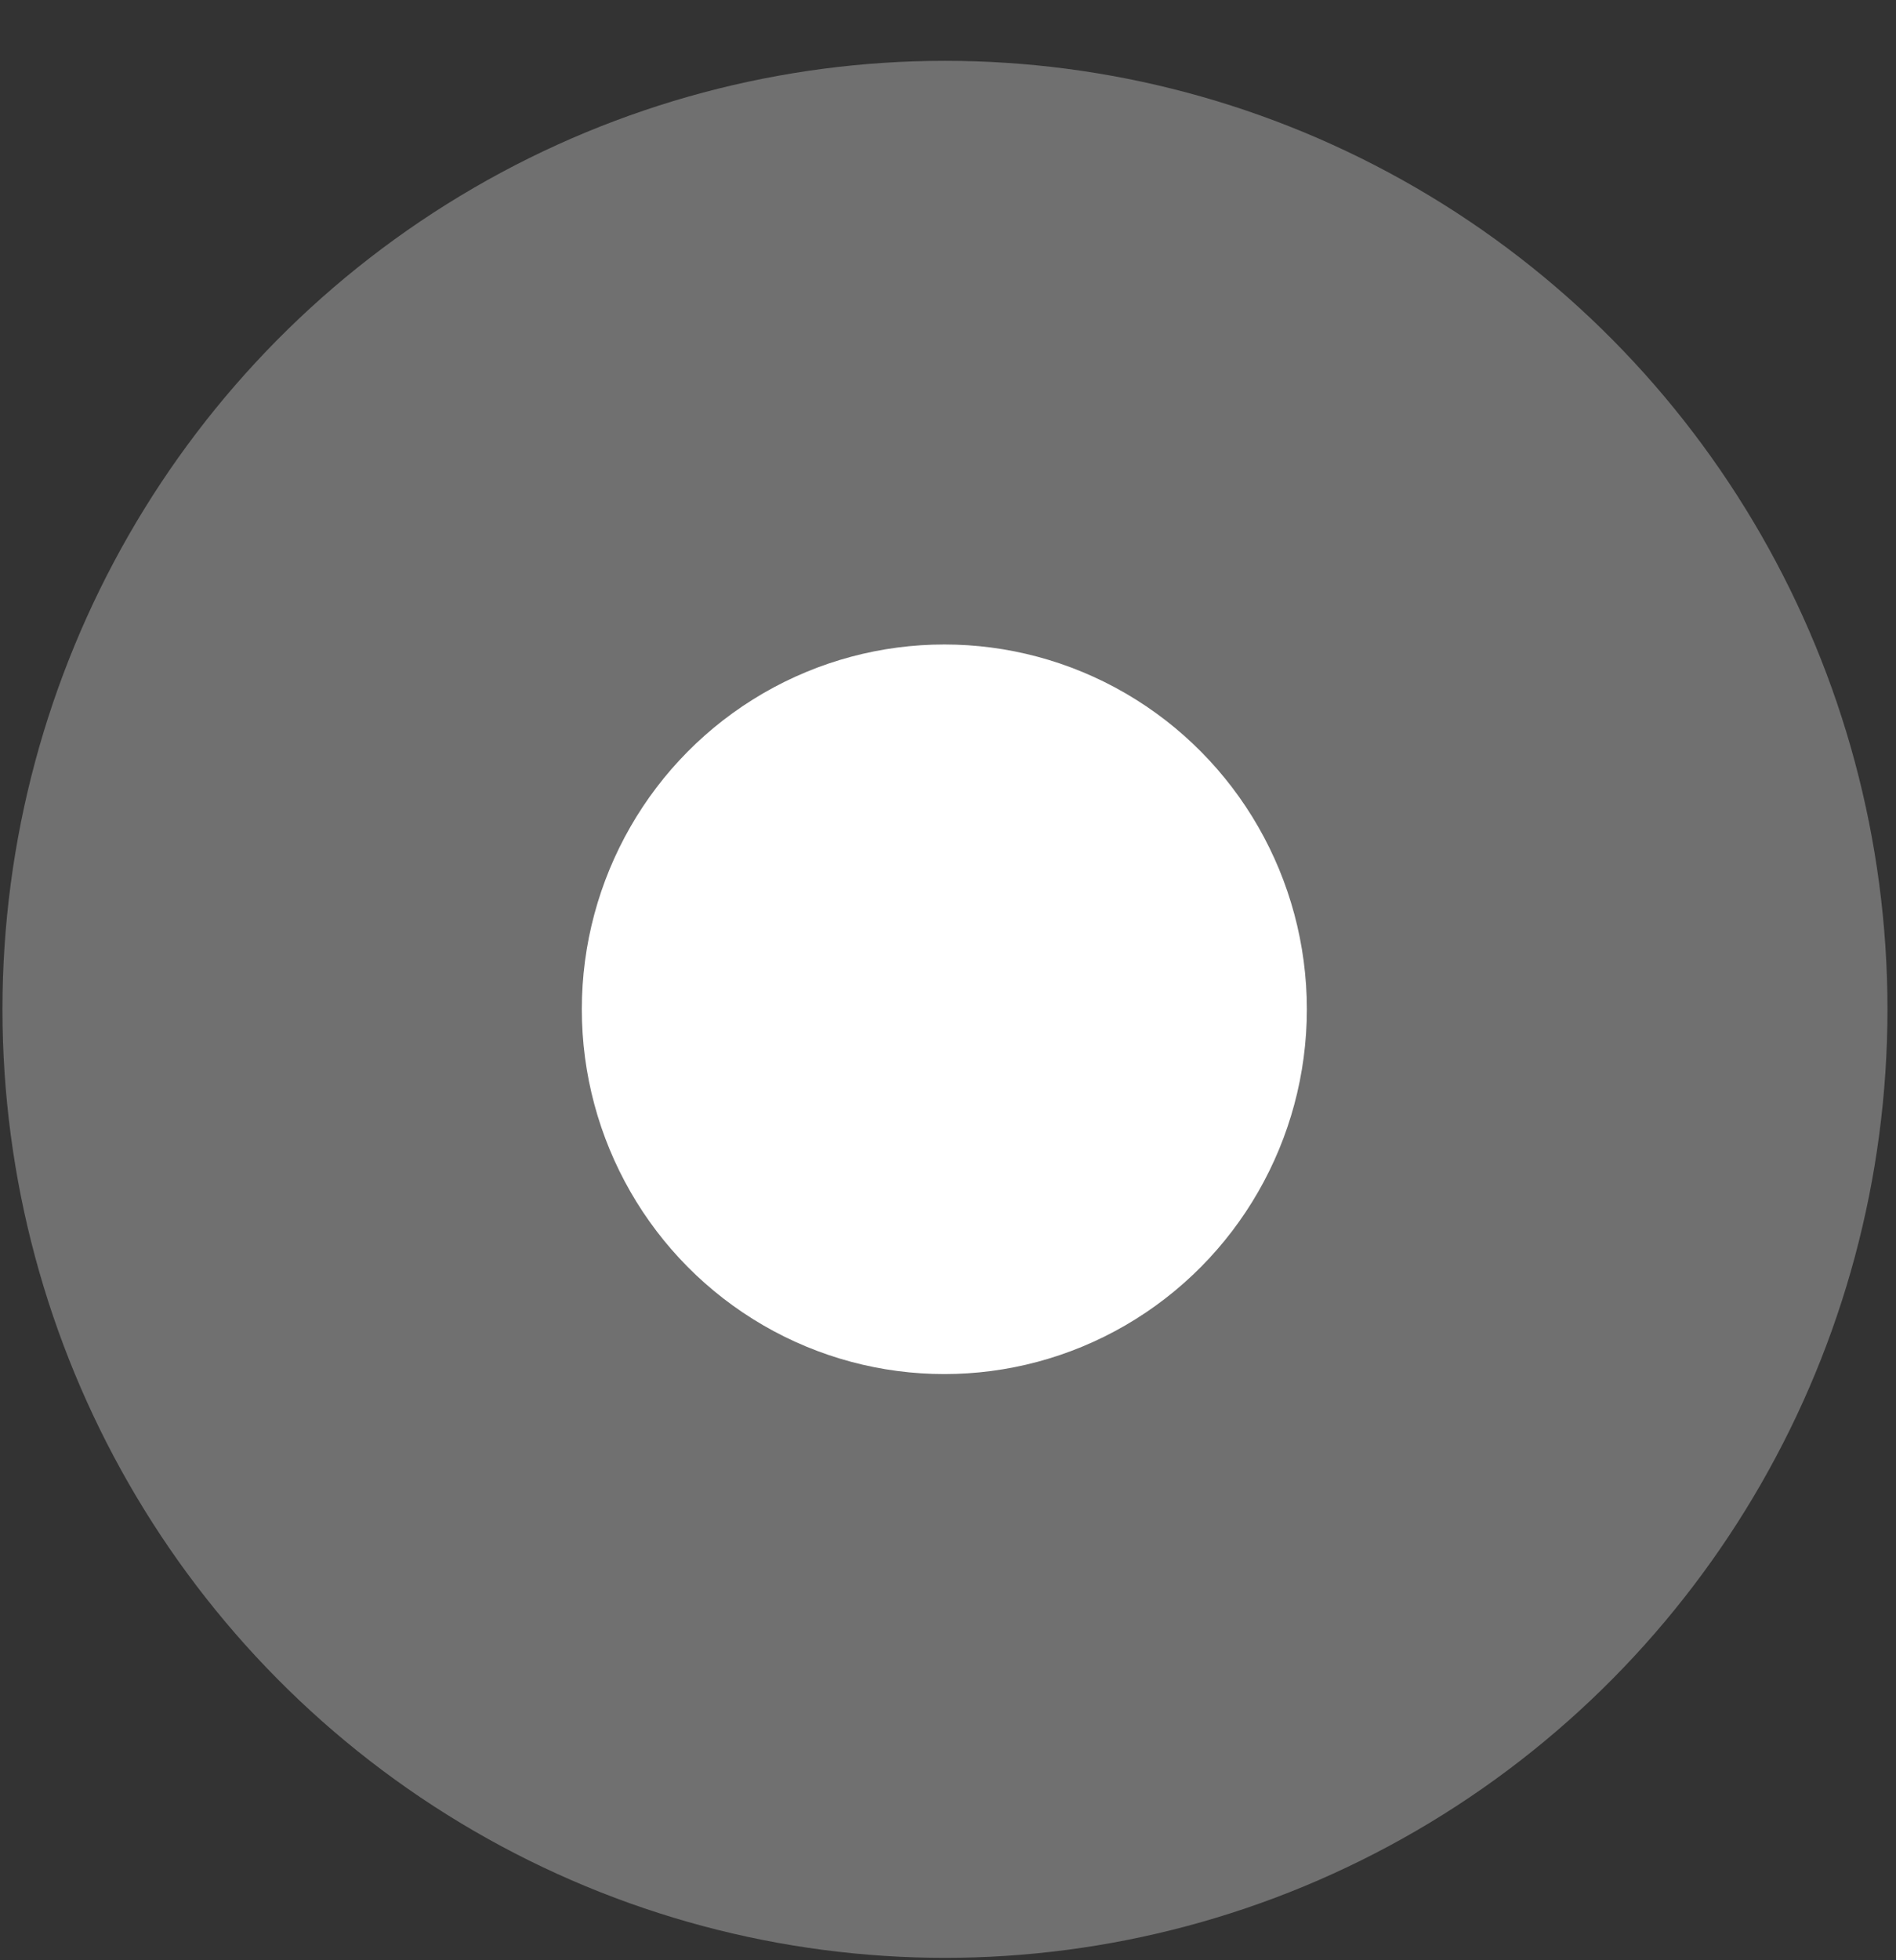 <?xml version="1.0" encoding="UTF-8"?>
<svg xmlns="http://www.w3.org/2000/svg" width="30" height="31" viewBox="0 0 30 31" fill="none">
  <rect x="0" y="0" width="30" height="31" fill="#333333" stroke="none"/>
  <ellipse cx="14.942" cy="15.961" rx="5.736" ry="5.769" fill="white"></ellipse>
  <ellipse cx="14.952" cy="15.962" rx="14.913" ry="15" fill="white" fill-opacity="0.3"></ellipse>
</svg>
